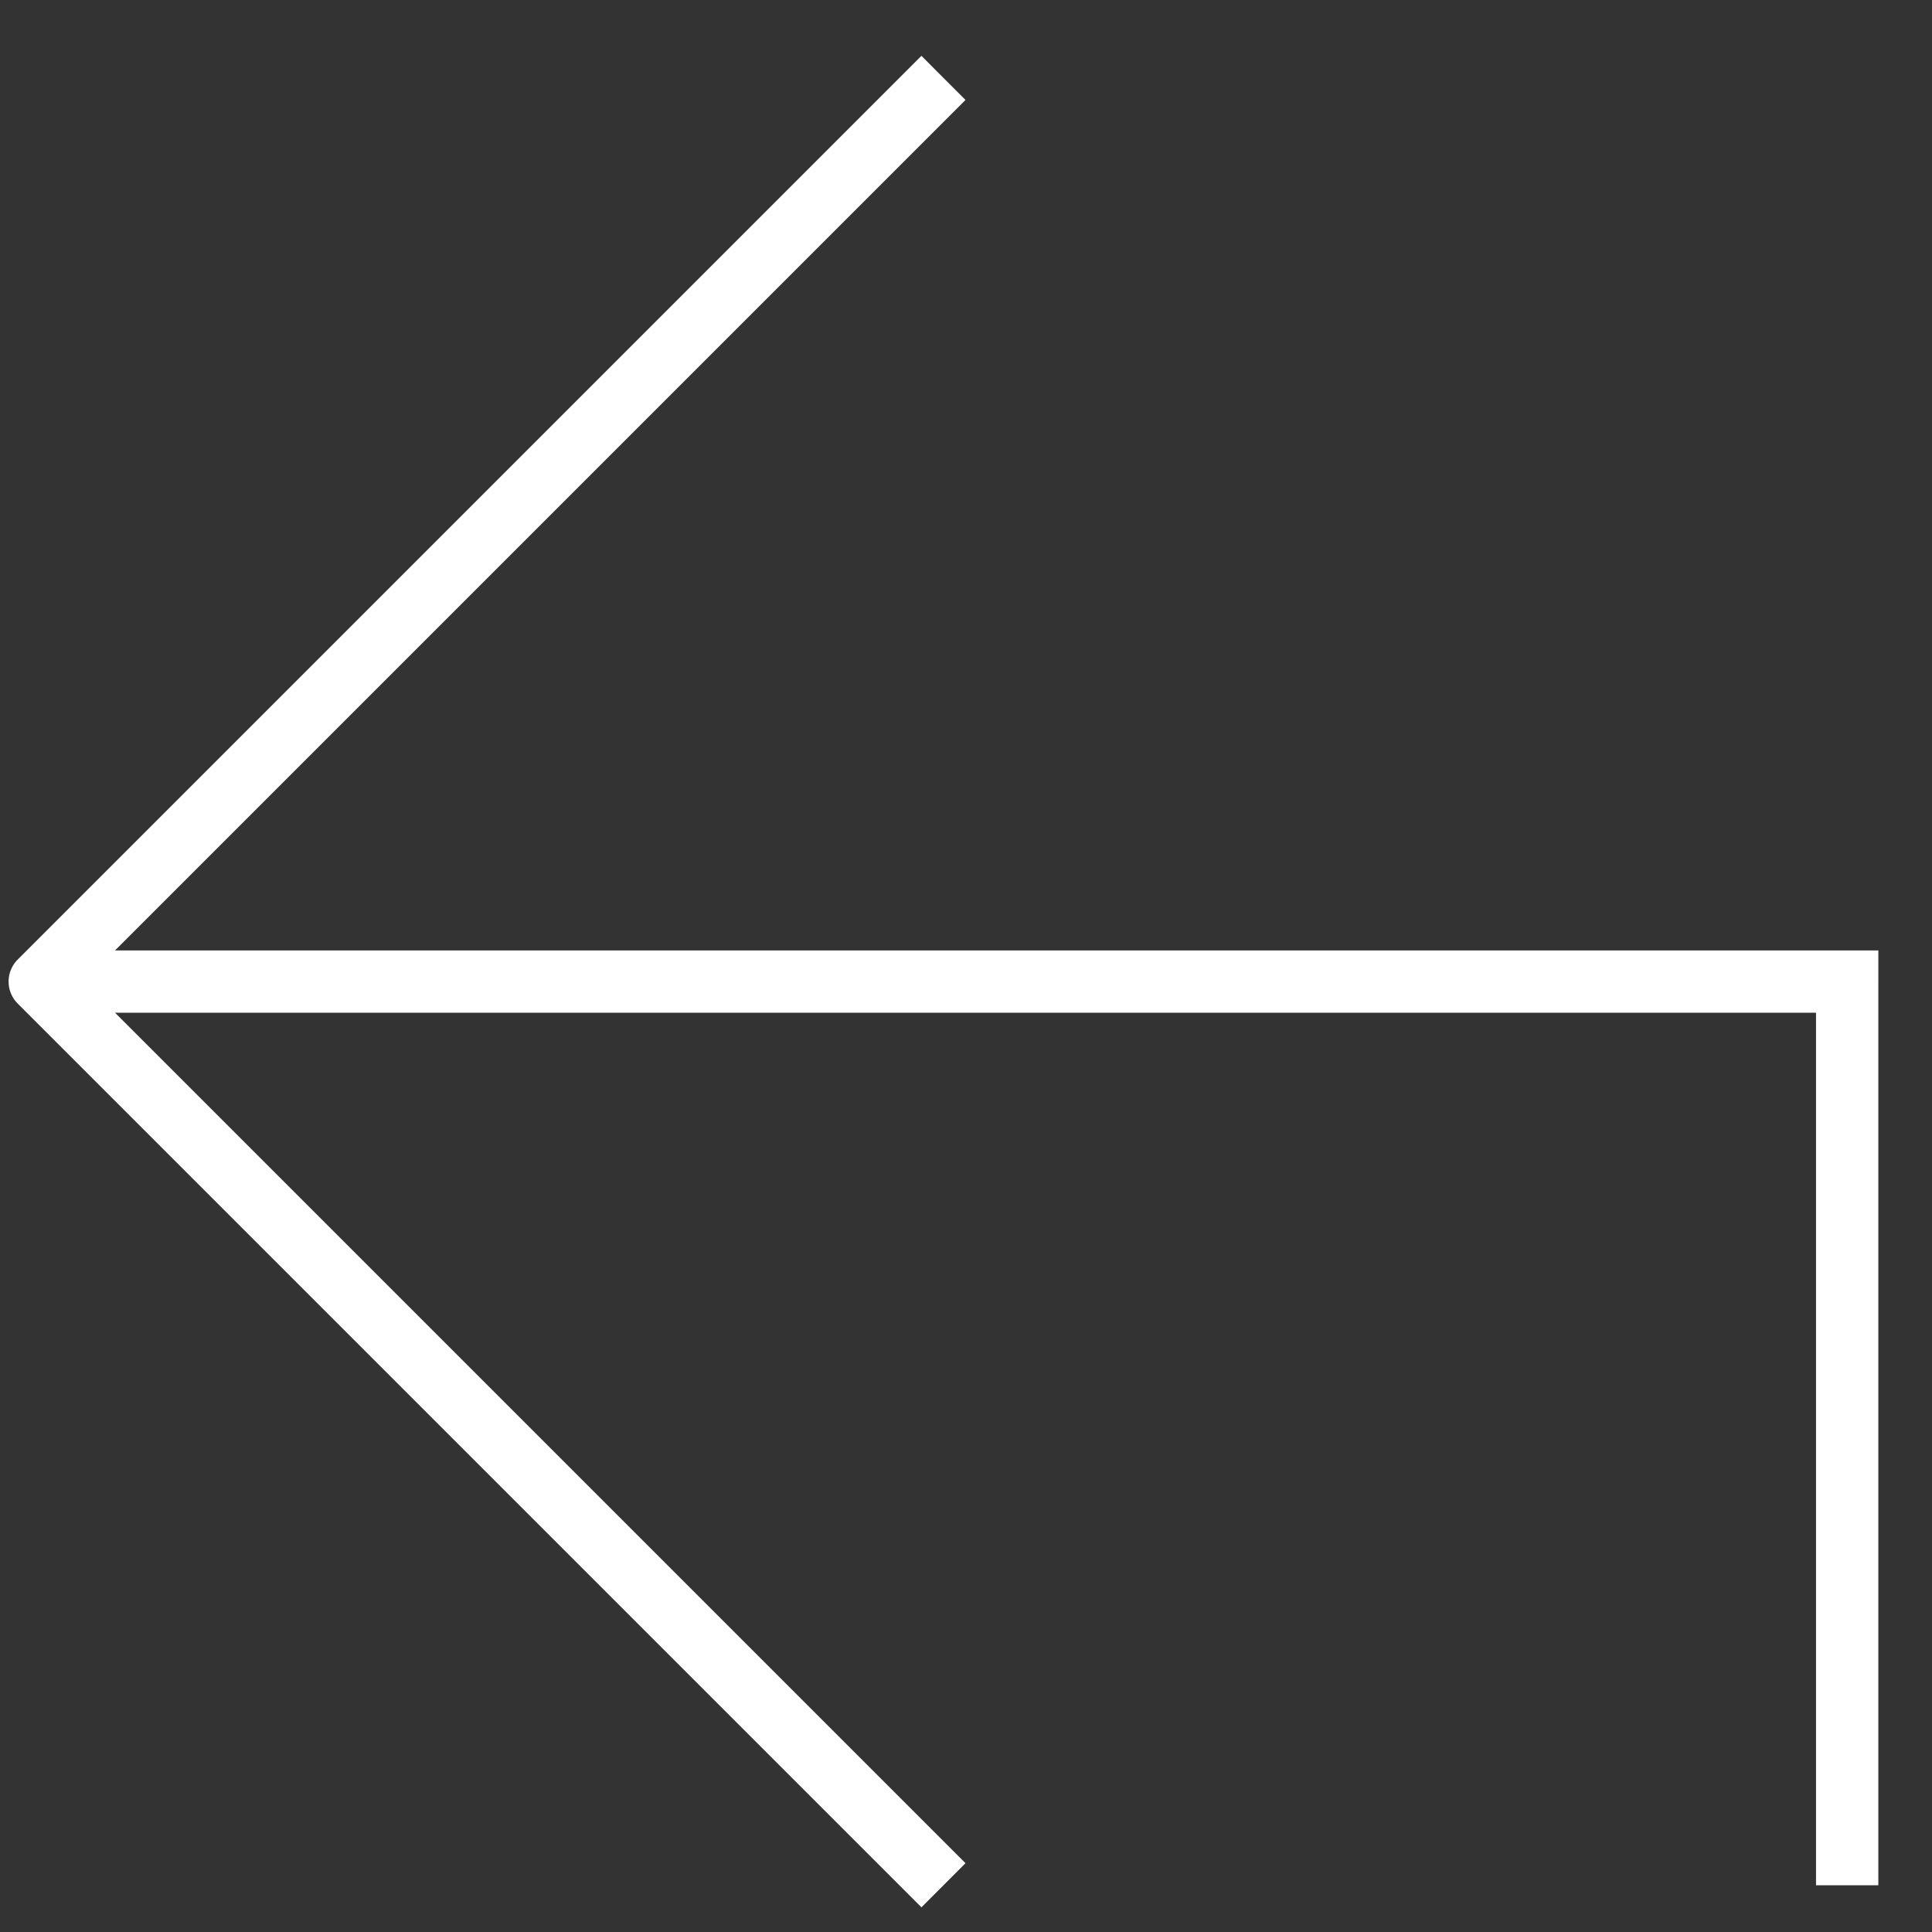 <svg width="31" height="31" fill="none" xmlns="http://www.w3.org/2000/svg"><rect width="100%" height="100%" fill="#333333" stroke="none"/><path d="M.639 15.75l-.354-.354a.5.5 0 000 .708l.354-.354zm29 0h.5v-.5h-.5v.5zM14.785.896l-14.5 14.5.707.708 14.5-14.5-.707-.708zM.285 16.104l14.5 14.5.707-.708-14.5-14.5-.707.708zm.354.146h29v-1h-29v1zm28.5-.5v14.5h1v-14.5h-1z" fill="#fff"/></svg>